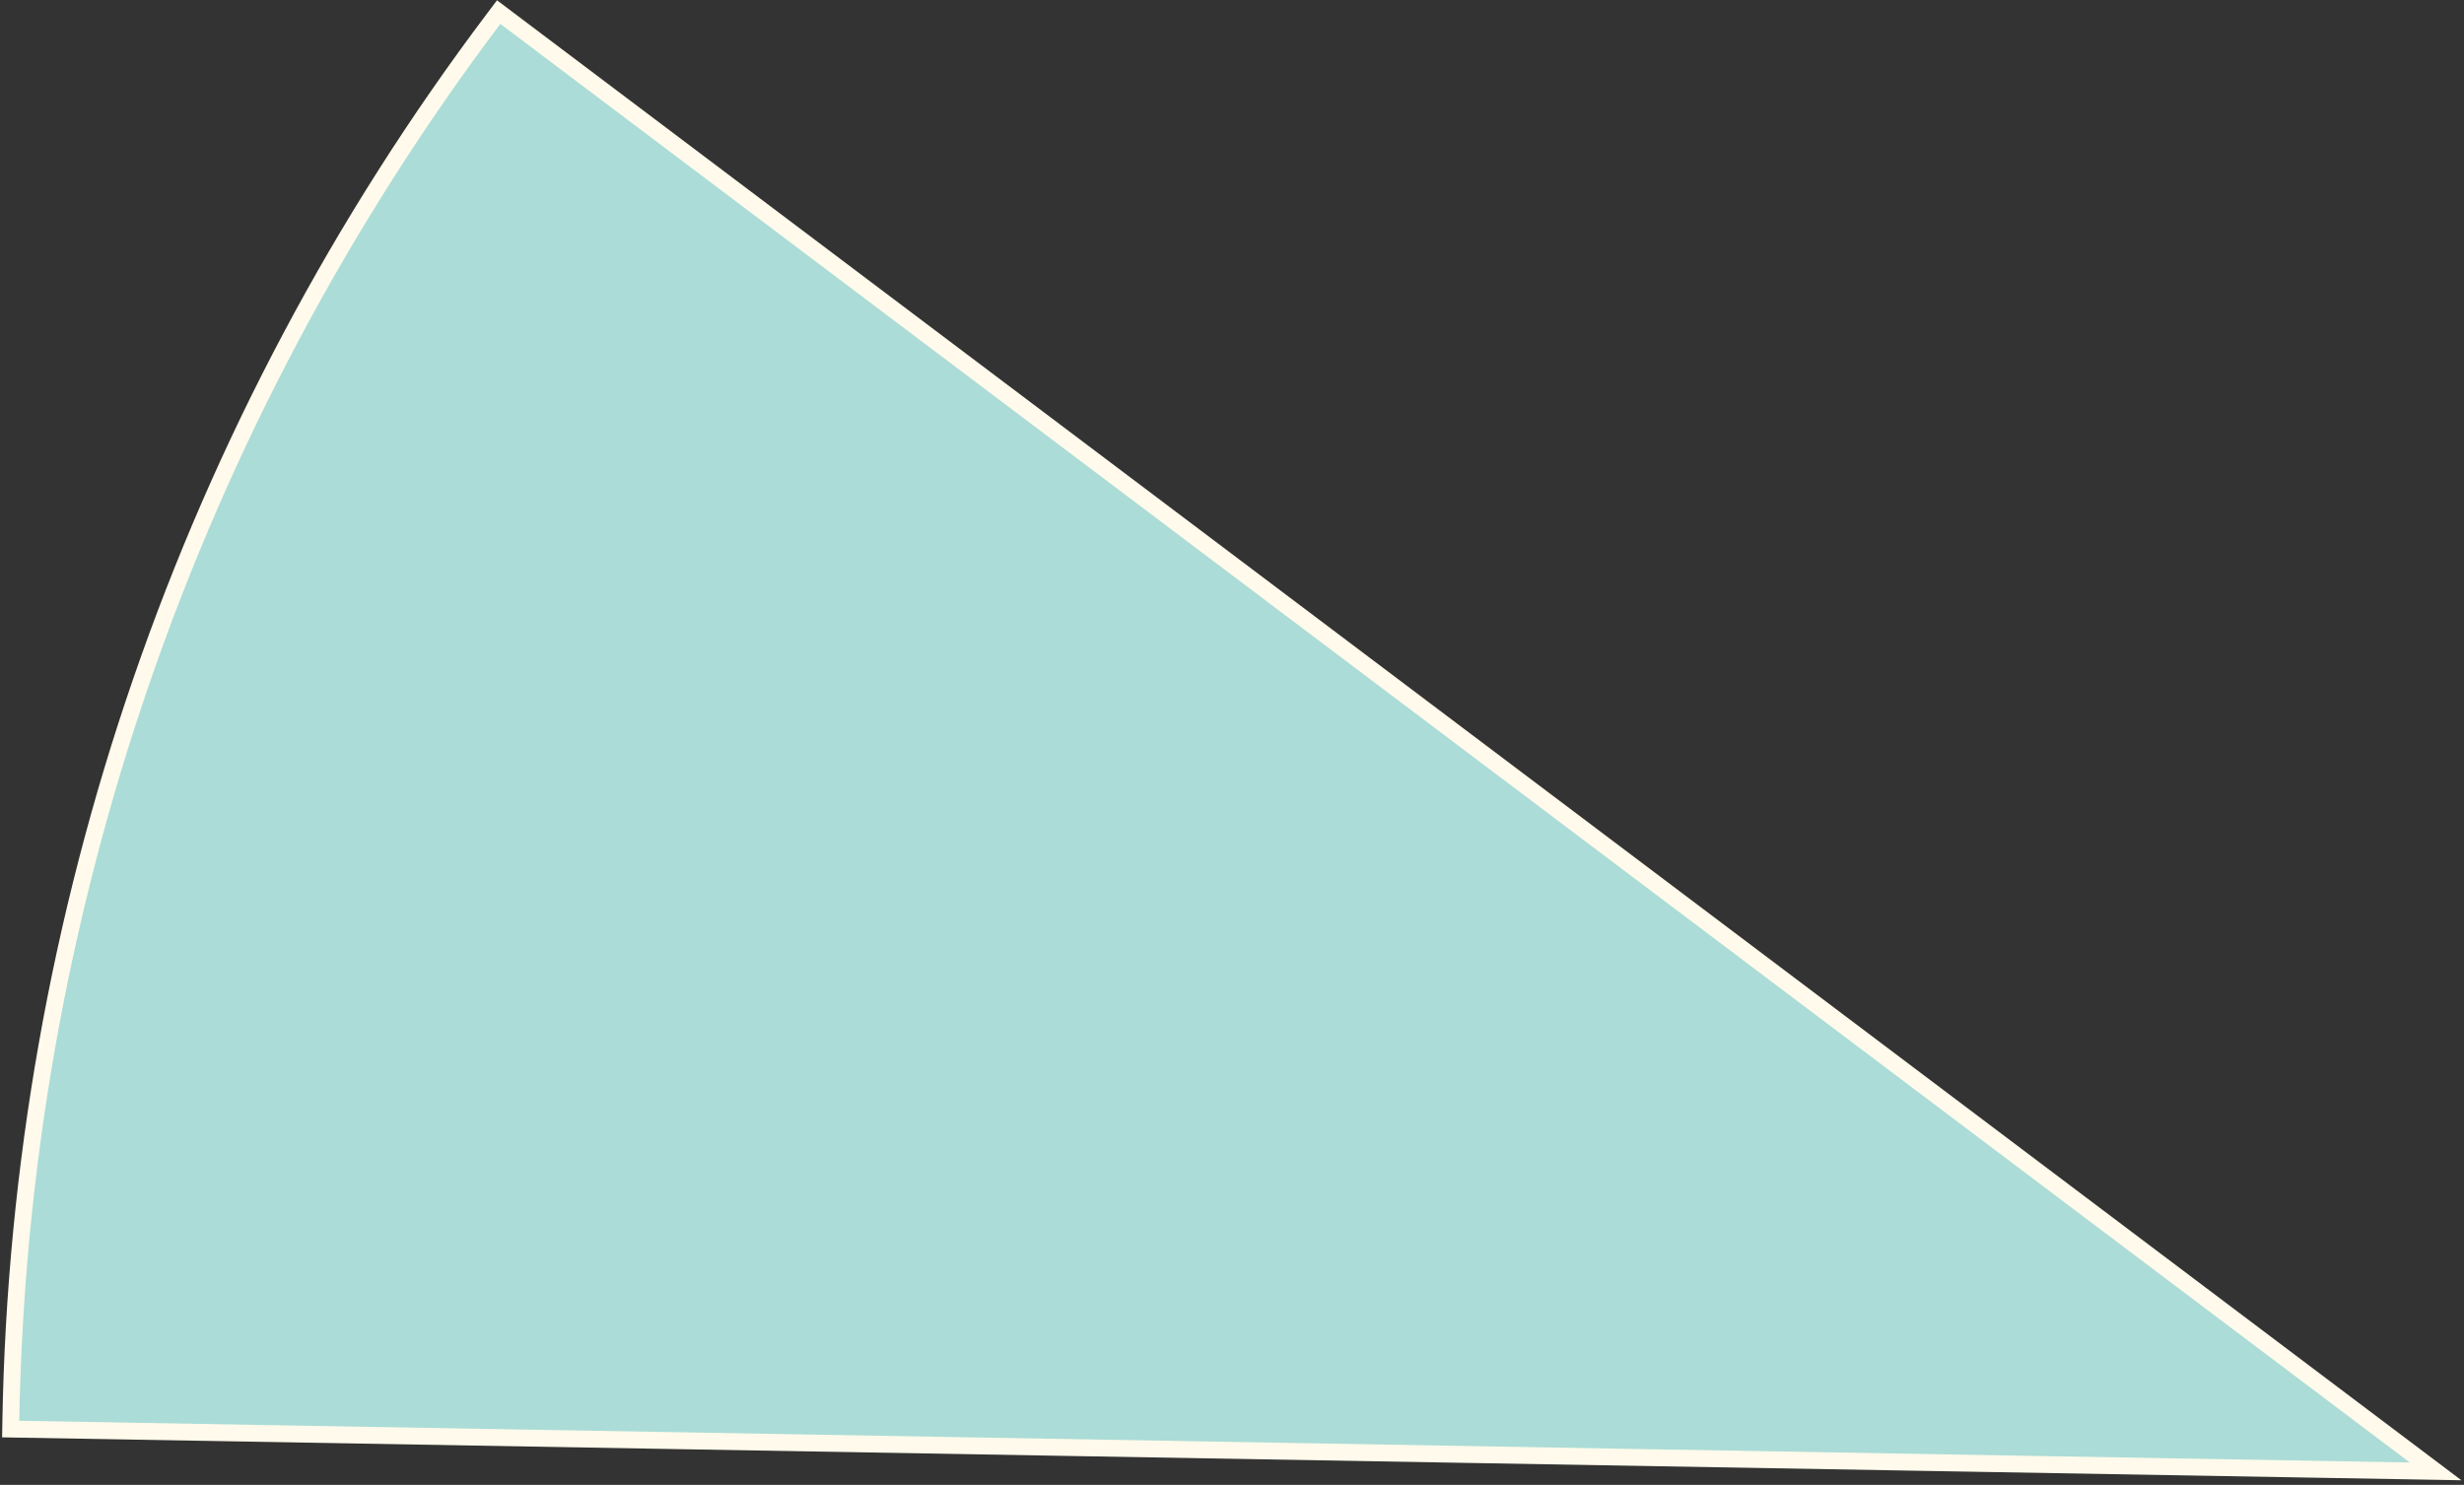 <?xml version="1.0" encoding="UTF-8"?> <svg xmlns="http://www.w3.org/2000/svg" width="438" height="264" viewBox="0 0 438 264" fill="none"><rect x="0" y="0" width="438" height="264" fill="#333333" stroke="none"/><path d="M89.844 3.054L88.646 2.151L87.743 3.349C33.539 75.281 3.498 162.526 1.926 252.58L1.9 254.08L3.4 254.106L428.335 261.523L432.951 261.604L429.264 258.825L89.844 3.054Z" fill="#ABDCD7" stroke="#FFFAEB" stroke-width="3"></path></svg> 